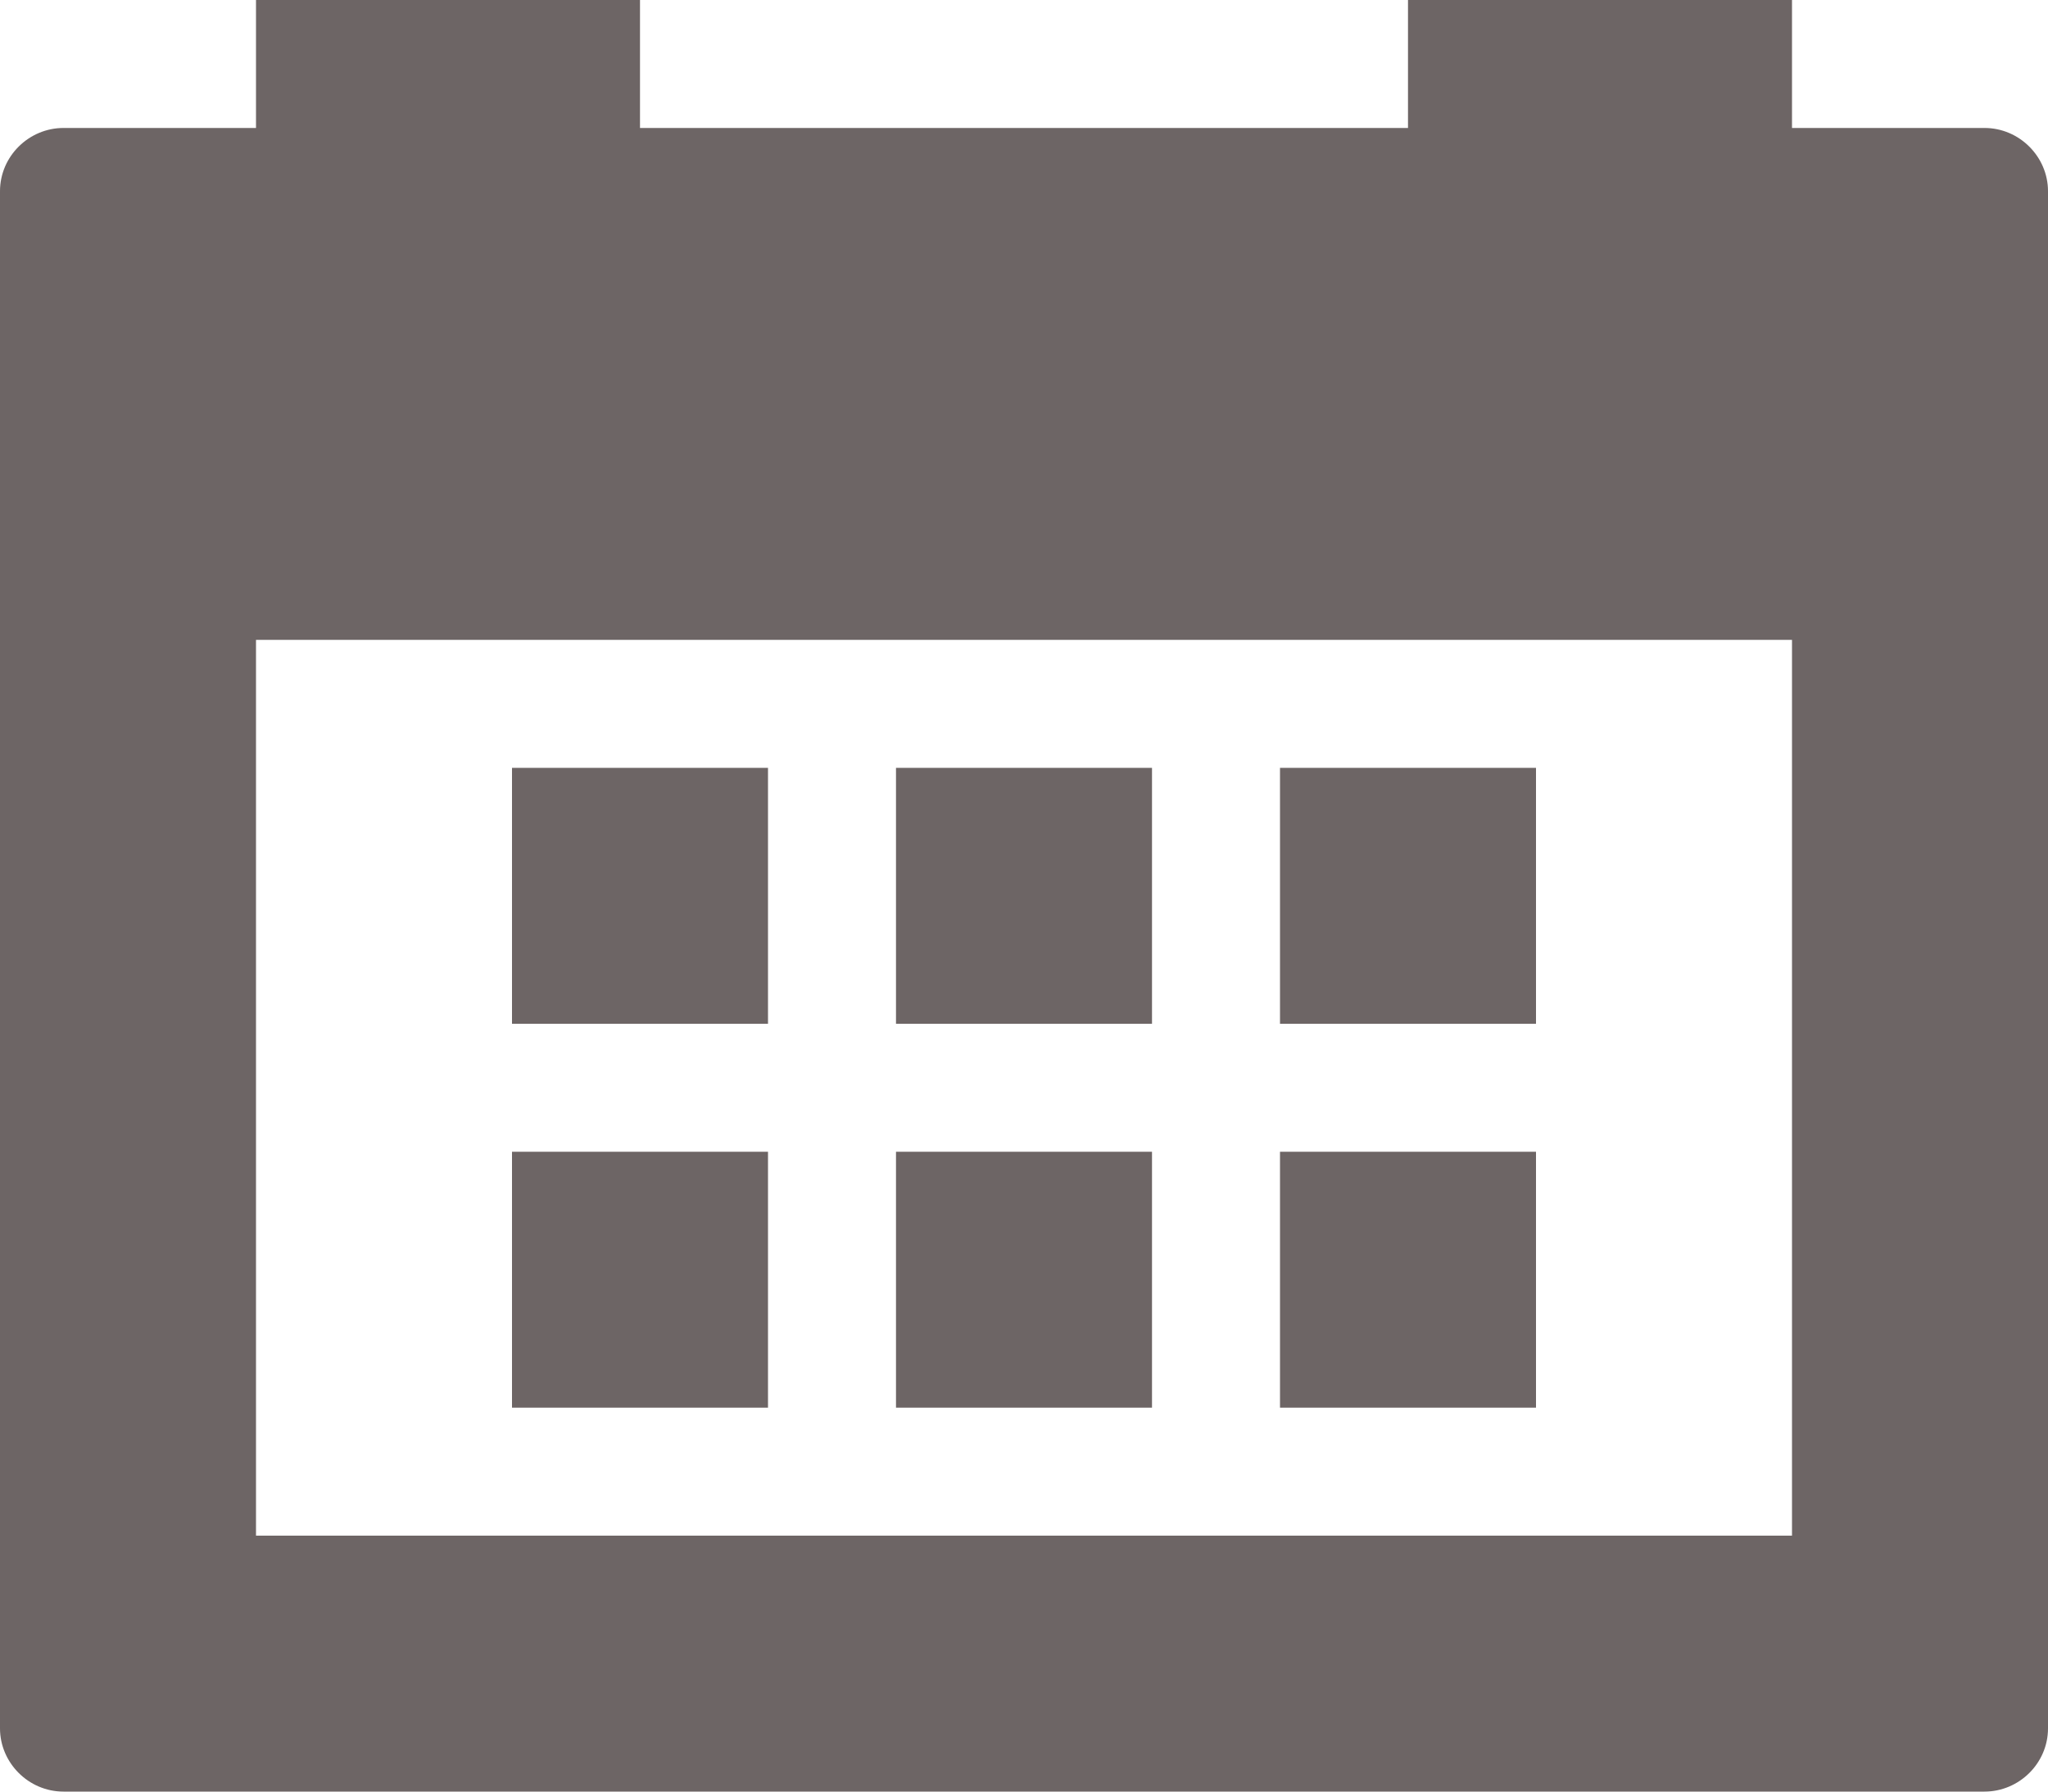 <?xml version="1.0" encoding="UTF-8"?>
<svg width="16px" height="14px" viewBox="0 0 16 14" version="1.1" xmlns="http://www.w3.org/2000/svg" xmlns:xlink="http://www.w3.org/1999/xlink">
    <!-- Generator: Sketch 48.2 (47327) - http://www.bohemiancoding.com/sketch -->
    <title>Mask</title>
    <desc>Created with Sketch.</desc>
    <defs>
        <path d="M14,1 L15.504,1 C15.778,1 16,1.226 16,1.494 L16,13.506 C16,13.779 15.774,14 15.504,14 L0.496,14 C0.222,14 0,13.774 0,13.506 L0,1.494 C0,1.221 0.226,1 0.496,1 L2,1 L2,5.32907052e-15 L5,5.32907052e-15 L5,1 L11,1 L11,5.32907052e-15 L14,5.32907052e-15 L14,1 Z M2,5 L2,12 L14,12 L14,5 L2,5 Z M4,6 L6,6 L6,8 L4,8 L4,6 Z M4,9 L6,9 L6,11 L4,11 L4,9 Z M7,6 L9,6 L9,8 L7,8 L7,6 Z M7,9 L9,9 L9,11 L7,11 L7,9 Z M10,6 L12,6 L12,8 L10,8 L10,6 Z M10,9 L12,9 L12,11 L10,11 L10,9 Z" id="path-1"></path>
    </defs>
    <g id="Catalog-Search+Results(List)" stroke="none" stroke-width="1" fill="none" fill-rule="evenodd" transform="translate(-939, -228)">
        <g id="catalog-search" transform="translate(100, 100)">
            <g id="Release-Date" transform="translate(600, 99)">
                <g id="Text-Field/Field/Default" transform="translate(0, 21)">
                    <g id="Glyph" transform="translate(239, 8)">
                        <mask id="mask-2" fill="white">
                            <use xlink:href="#path-1"></use>
                        </mask>
                        <use id="Mask" fill="#6D6565" xlink:href="#path-1"></use>
                    </g>
                </g>
            </g>
        </g>
    </g>
</svg>